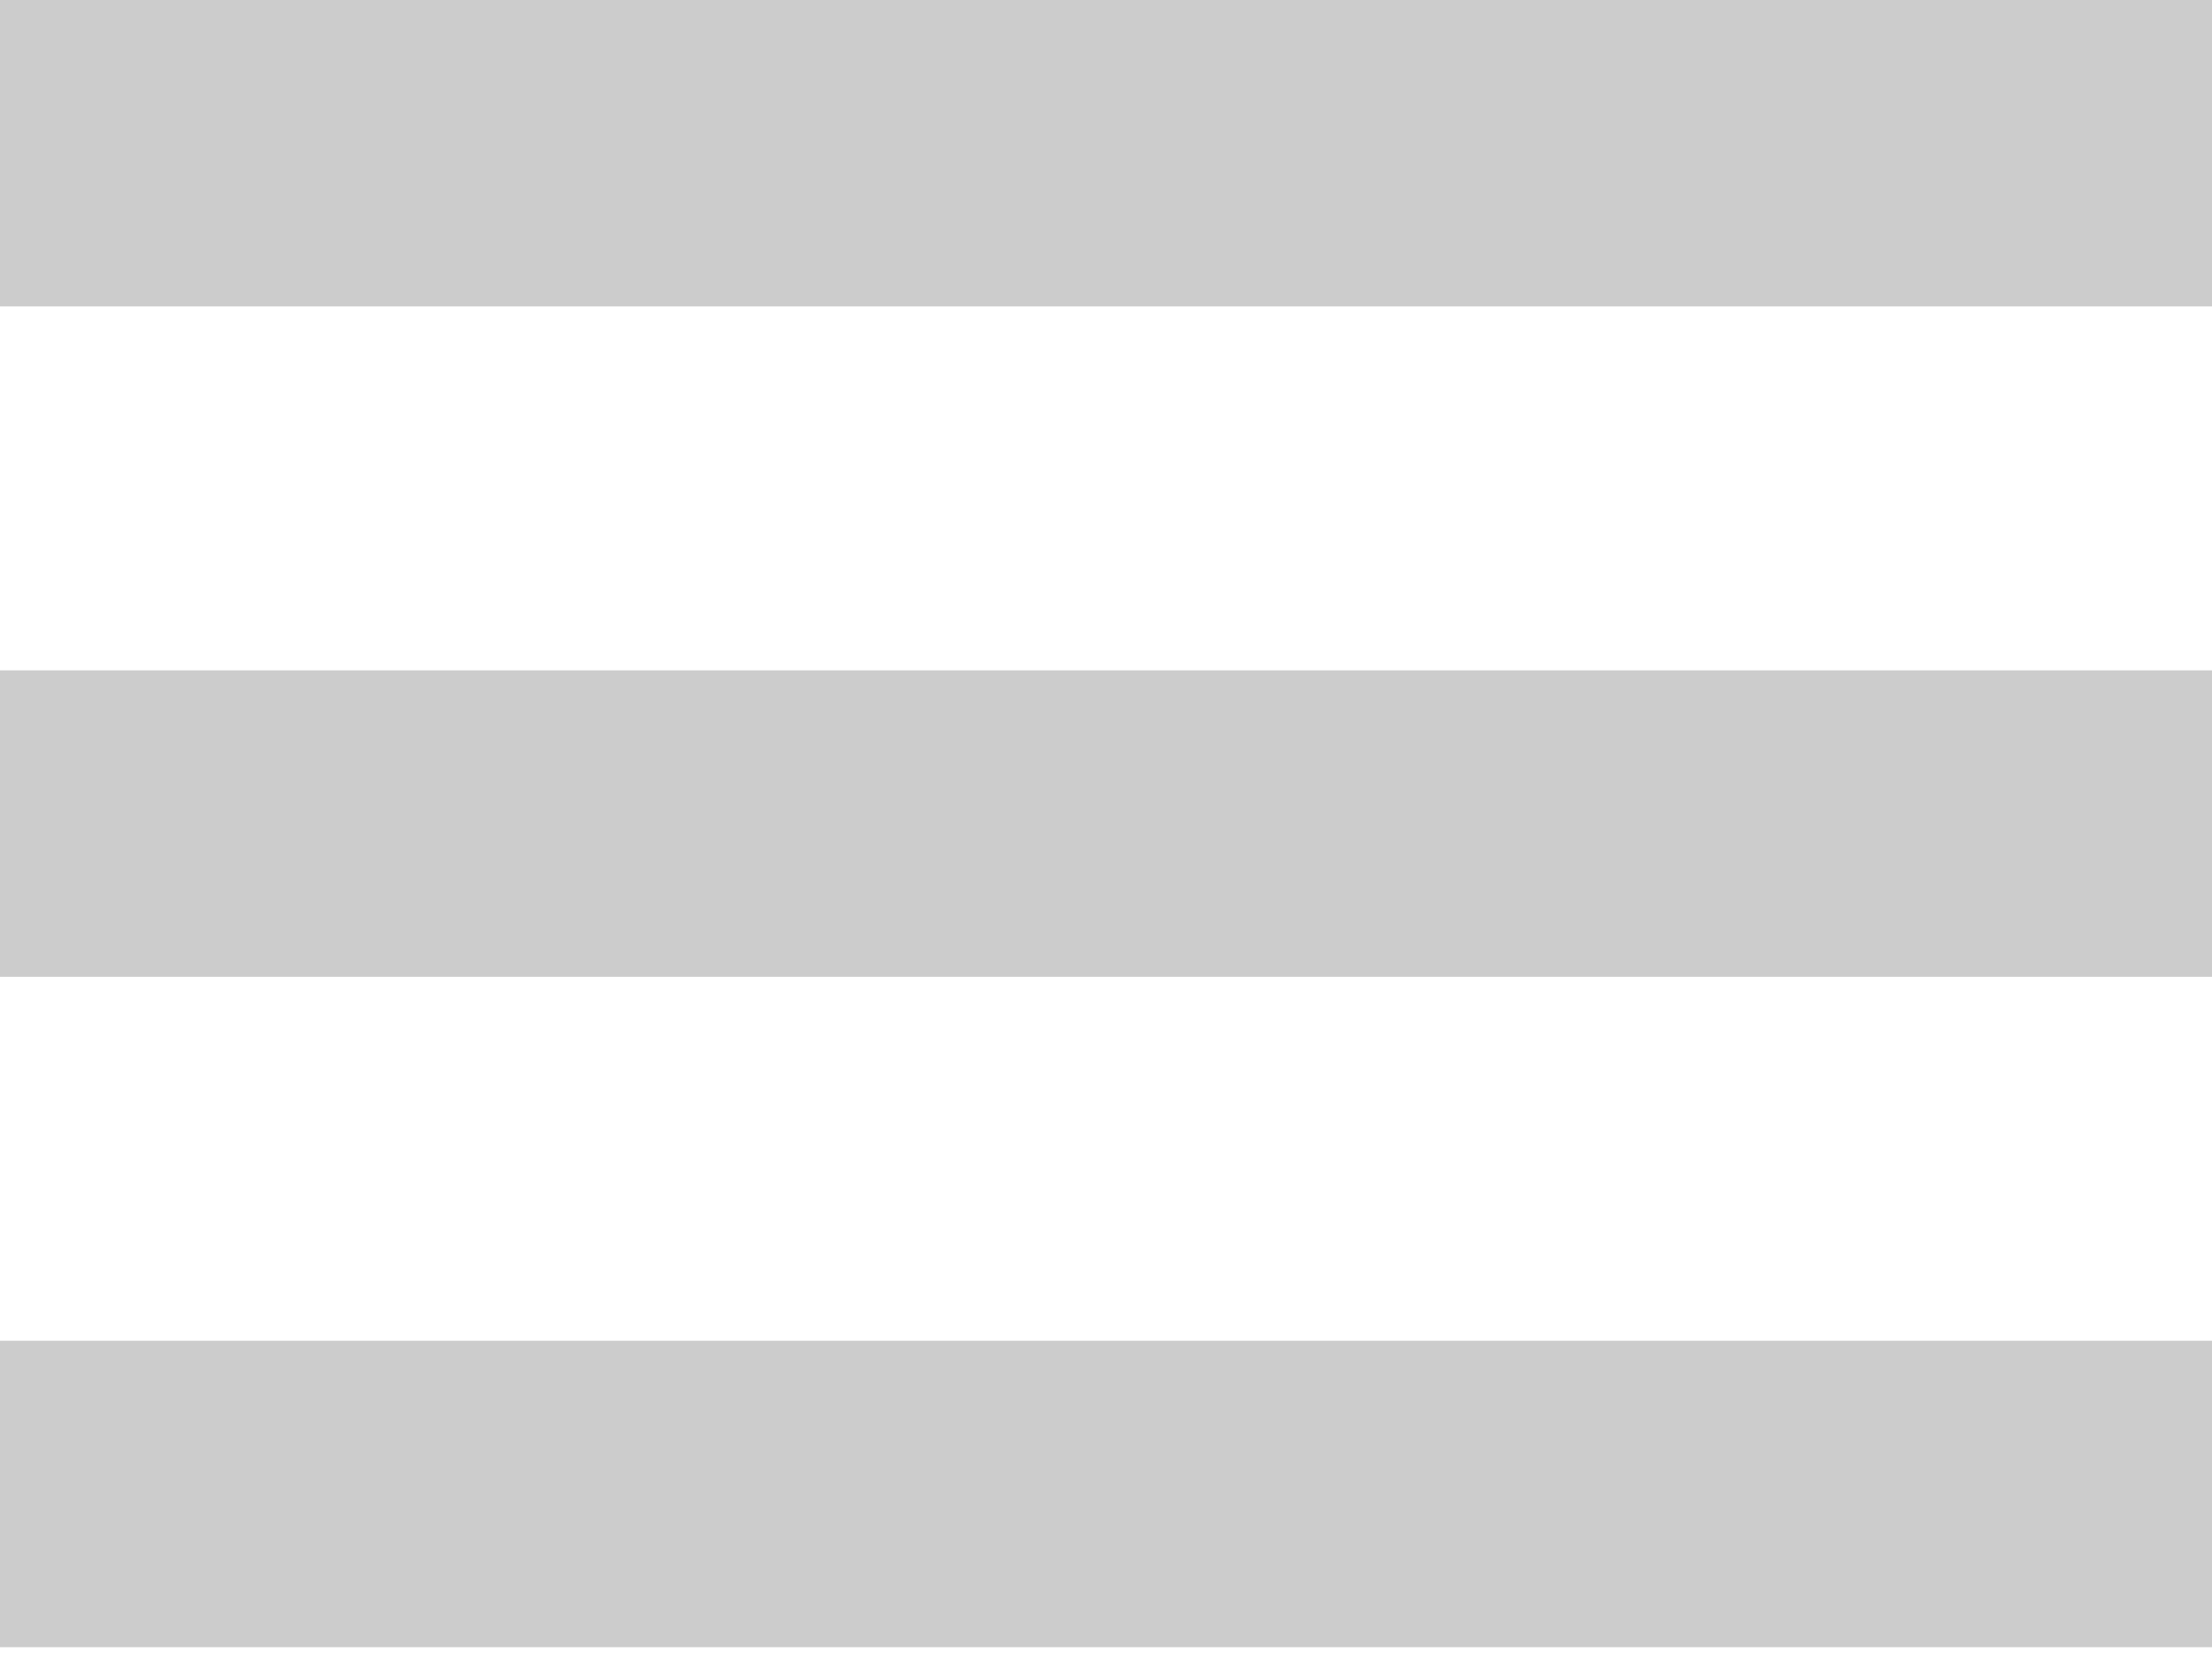 <svg width="33" height="25" viewBox="0 0 33 25" fill="none" xmlns="http://www.w3.org/2000/svg">
<rect width="33" height="4.571" fill="black" fill-opacity="0.2"/>
<rect y="10" width="33" height="4.571" fill="black" fill-opacity="0.2"/>
<rect y="20" width="33" height="4.571" fill="black" fill-opacity="0.2"/>
</svg>
